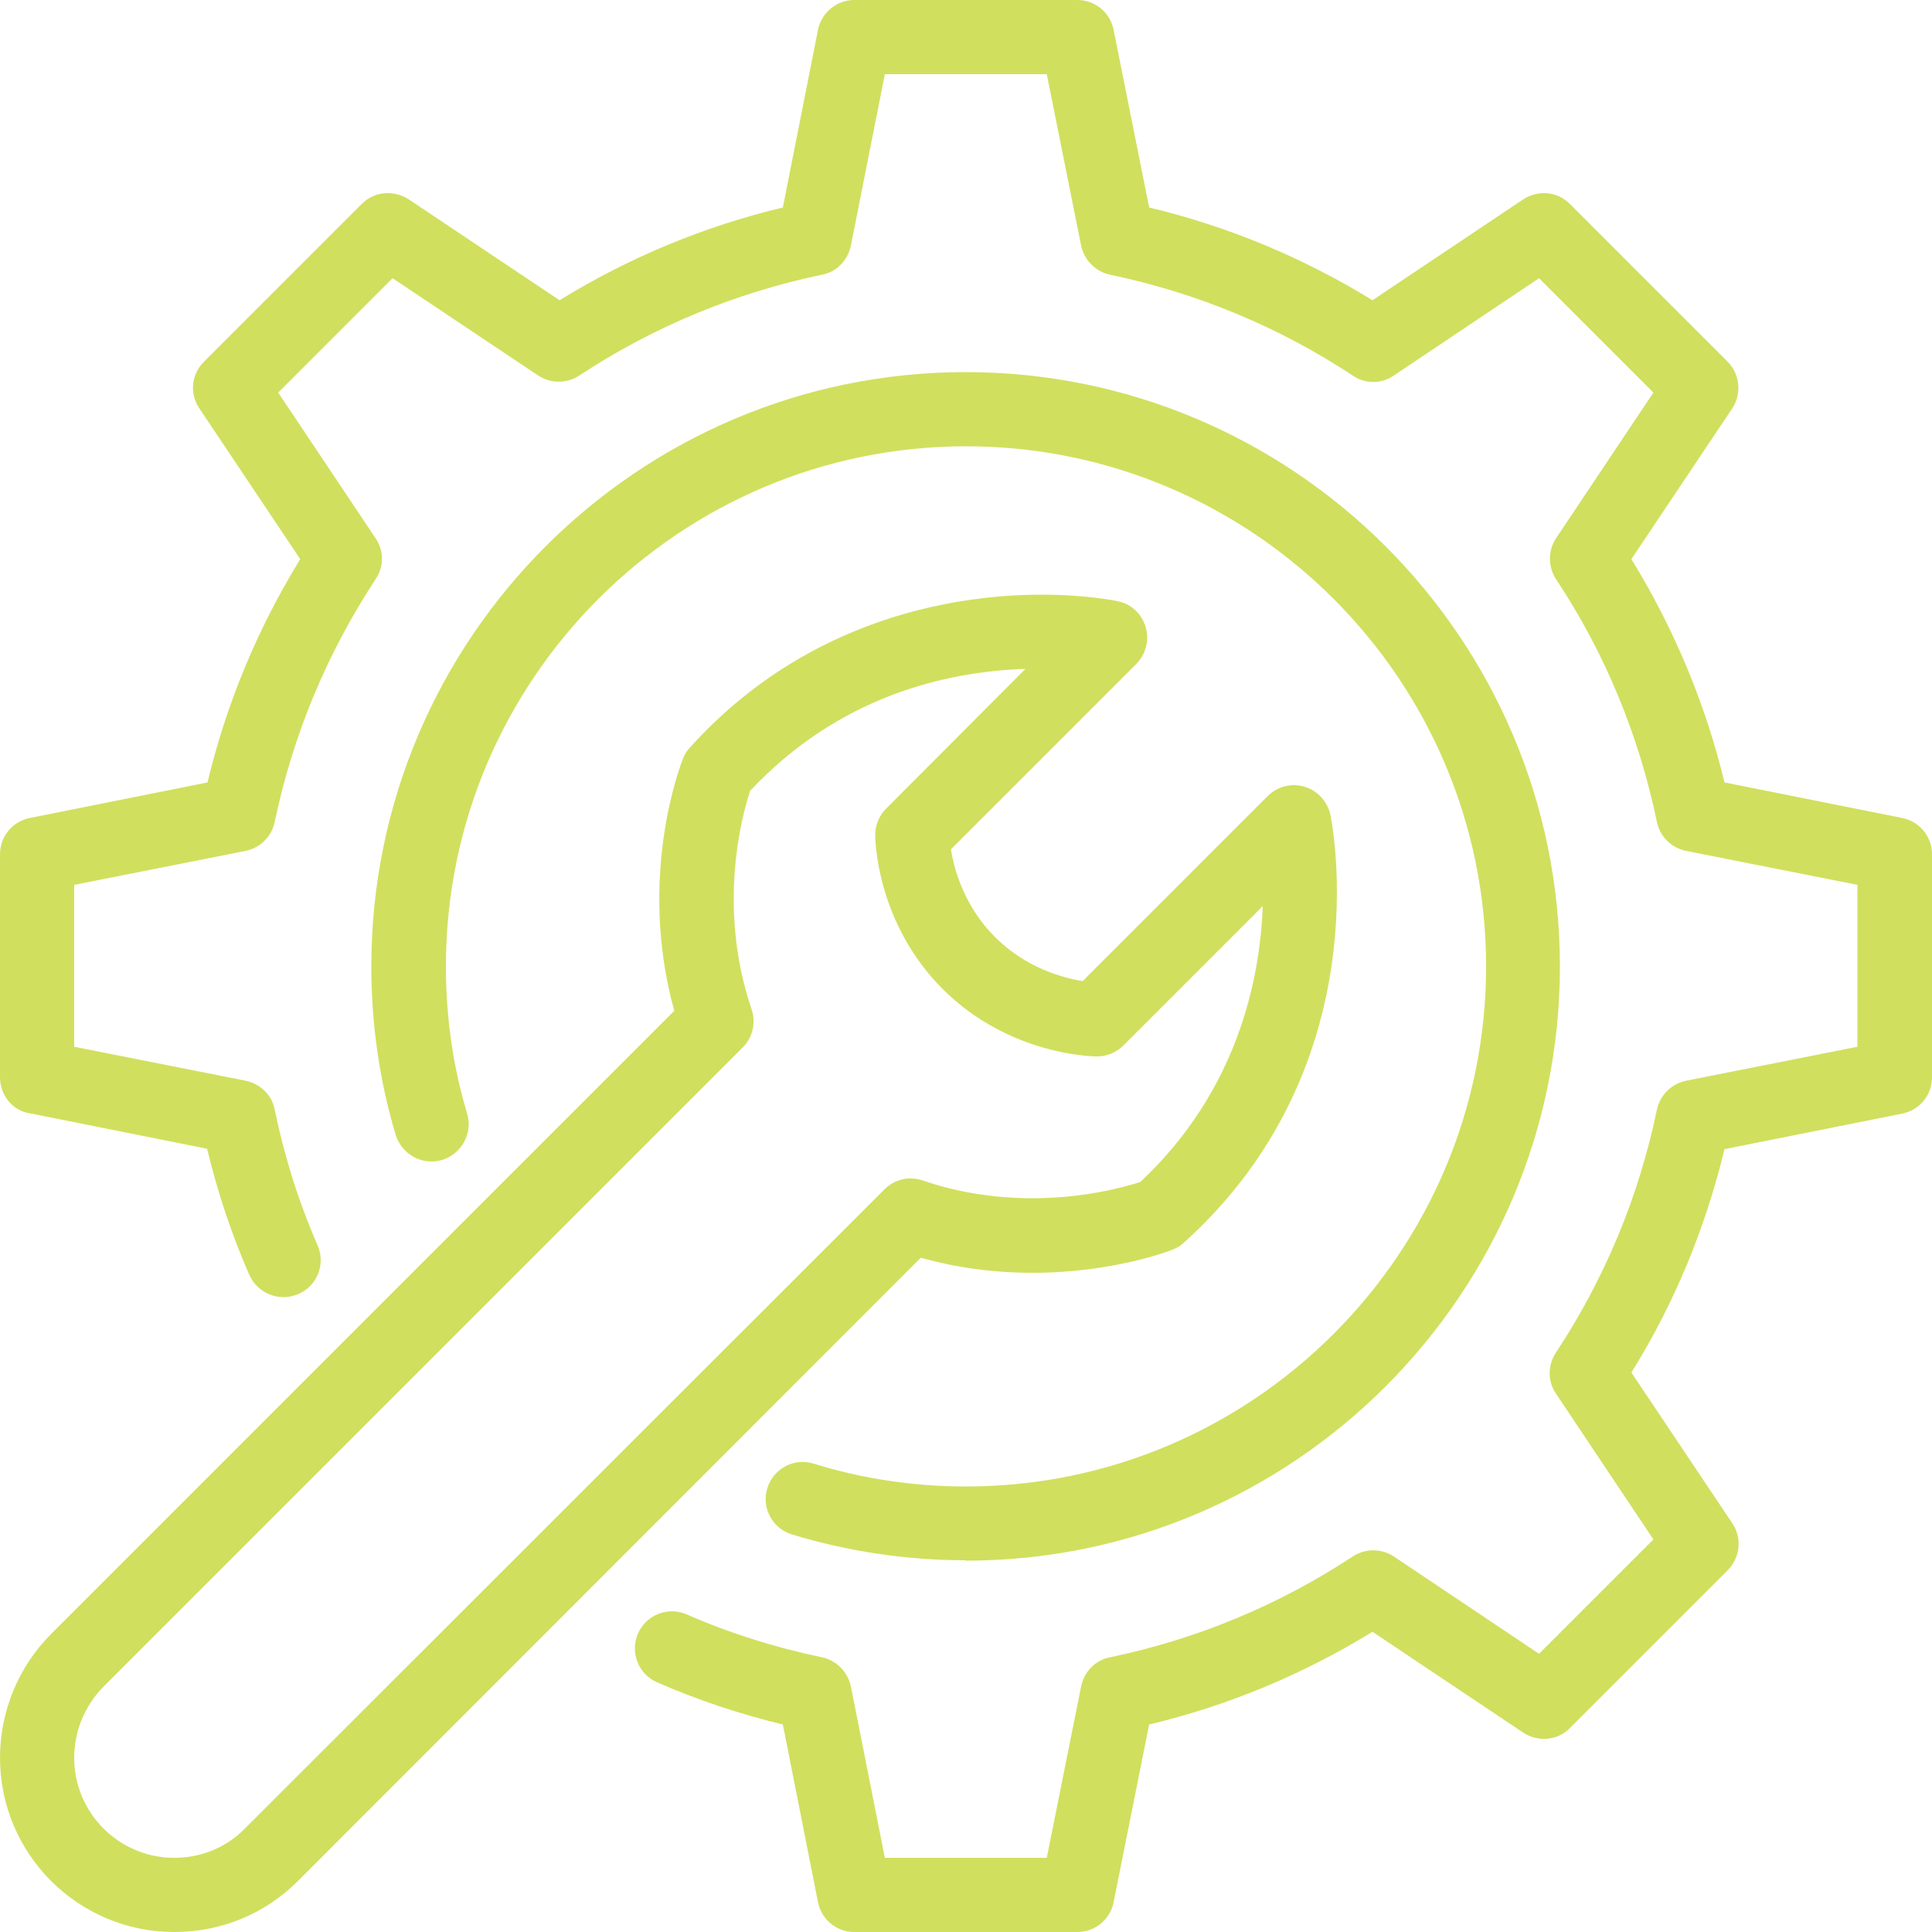 <?xml version="1.0" encoding="UTF-8"?> <svg xmlns="http://www.w3.org/2000/svg" id="Calque_1" data-name="Calque 1" viewBox="0 0 50 50"><defs><style> .cls-1 { fill: #d1df5e; } </style></defs><path class="cls-1" d="M25,40.38c-1.55,0-3.06-.23-4.51-.67-.51-.16-.79-.7-.63-1.2.16-.51.7-.79,1.2-.63,1.26.39,2.59.59,3.94.59,7.42,0,13.46-6.04,13.46-13.46s-6.04-13.46-13.46-13.46-13.46,6.04-13.46,13.46c0,1.3.18,2.59.55,3.81.15.51-.14,1.04-.65,1.2-.51.15-1.04-.14-1.2-.65-.42-1.4-.63-2.87-.63-4.36,0-8.48,6.9-15.38,15.38-15.38s15.38,6.9,15.38,15.38-6.9,15.38-15.38,15.38"></path><path class="cls-1" d="M27.88,50h-5.77c-.46,0-.85-.32-.94-.77l-.91-4.6c-1.11-.27-2.2-.63-3.25-1.09-.49-.21-.71-.78-.5-1.26.21-.49.78-.71,1.26-.5,1.12.49,2.3.86,3.5,1.11.38.08.67.38.75.75l.88,4.44h4.19l.89-4.44c.08-.38.37-.68.75-.75,2.25-.47,4.37-1.35,6.28-2.61.32-.21.74-.21,1.06,0l3.76,2.52,2.96-2.96-2.52-3.77c-.22-.32-.22-.74,0-1.07,1.26-1.91,2.14-4.02,2.61-6.28.08-.38.38-.67.75-.75l4.44-.88v-4.19l-4.44-.88c-.38-.08-.67-.37-.75-.75-.47-2.26-1.35-4.38-2.61-6.28-.21-.32-.21-.74,0-1.06l2.52-3.77-2.96-2.96-3.76,2.52c-.32.22-.74.22-1.06,0-1.91-1.26-4.03-2.14-6.28-2.61-.38-.08-.67-.38-.75-.75l-.89-4.44h-4.19l-.88,4.44c-.08.38-.37.68-.75.75-2.25.47-4.37,1.35-6.28,2.61-.32.21-.74.21-1.06,0l-3.77-2.52-2.96,2.96,2.52,3.77c.22.32.22.74,0,1.06-1.26,1.92-2.14,4.03-2.61,6.28-.08.38-.37.67-.75.75l-4.44.88v4.19l4.44.88c.38.08.68.37.75.75.25,1.21.62,2.39,1.11,3.51.21.49-.01,1.05-.5,1.26-.49.21-1.05-.01-1.27-.5-.46-1.05-.82-2.14-1.09-3.26l-4.6-.92C.32,28.74,0,28.34,0,27.88v-5.77c0-.46.32-.85.77-.94l4.6-.92c.49-2.05,1.3-3.99,2.4-5.78l-2.61-3.9c-.26-.38-.21-.89.12-1.21l4.08-4.08c.32-.33.83-.37,1.22-.12l3.9,2.61c1.79-1.1,3.73-1.91,5.78-2.4l.91-4.6C21.26.32,21.66,0,22.11,0h5.77c.46,0,.85.32.94.77l.92,4.6c2.05.49,3.99,1.3,5.78,2.4l3.9-2.61c.38-.25.89-.21,1.21.12l4.08,4.08c.32.32.37.83.12,1.21l-2.61,3.9c1.1,1.79,1.91,3.72,2.41,5.78l4.6.92c.45.09.77.48.77.94v5.77c0,.46-.32.85-.77.94l-4.6.92c-.5,2.06-1.3,4-2.41,5.78l2.61,3.9c.26.38.21.89-.12,1.22l-4.08,4.08c-.32.33-.83.37-1.21.12l-3.9-2.61c-1.79,1.1-3.73,1.91-5.78,2.4l-.92,4.6c-.09.45-.48.77-.94.77"></path><path class="cls-1" d="M19.41,20.48c-.2.6-.86,2.98.04,5.64.12.35.03.73-.23.99L2.68,43.65c-.48.48-.76,1.15-.76,1.84,0,1.43,1.16,2.59,2.59,2.59.7,0,1.35-.27,1.83-.76l16.55-16.54c.26-.26.64-.35.99-.23.9.31,1.86.46,2.85.46,1.36,0,2.4-.3,2.78-.42,2.52-2.36,3.1-5.25,3.17-7.14l-3.61,3.61c-.18.18-.43.28-.68.28-.09,0-2.26-.02-3.99-1.74-1.73-1.73-1.75-3.9-1.75-3.99,0-.25.1-.5.28-.68l3.61-3.62c-2.07.07-4.84.71-7.14,3.17M4.51,50c-2.49,0-4.51-2.02-4.51-4.51,0-1.2.48-2.36,1.32-3.2l16.13-16.13c-.97-3.51.18-6.41.23-6.54.04-.1.1-.2.18-.28,3.1-3.43,7.03-3.95,9.09-3.95,1.17,0,1.95.16,1.98.17.35.07.62.33.72.67.1.34,0,.71-.24.95l-4.8,4.8c.08.51.34,1.47,1.14,2.27.8.8,1.76,1.06,2.27,1.14l4.79-4.79c.25-.25.62-.34.95-.24.34.1.59.38.67.72.05.26,1.29,6.49-3.78,11.07-.08.08-.18.14-.28.18-.06.03-1.55.61-3.65.61-.99,0-1.96-.13-2.89-.39L7.71,48.68c-.85.85-1.98,1.32-3.2,1.32"></path></svg> 